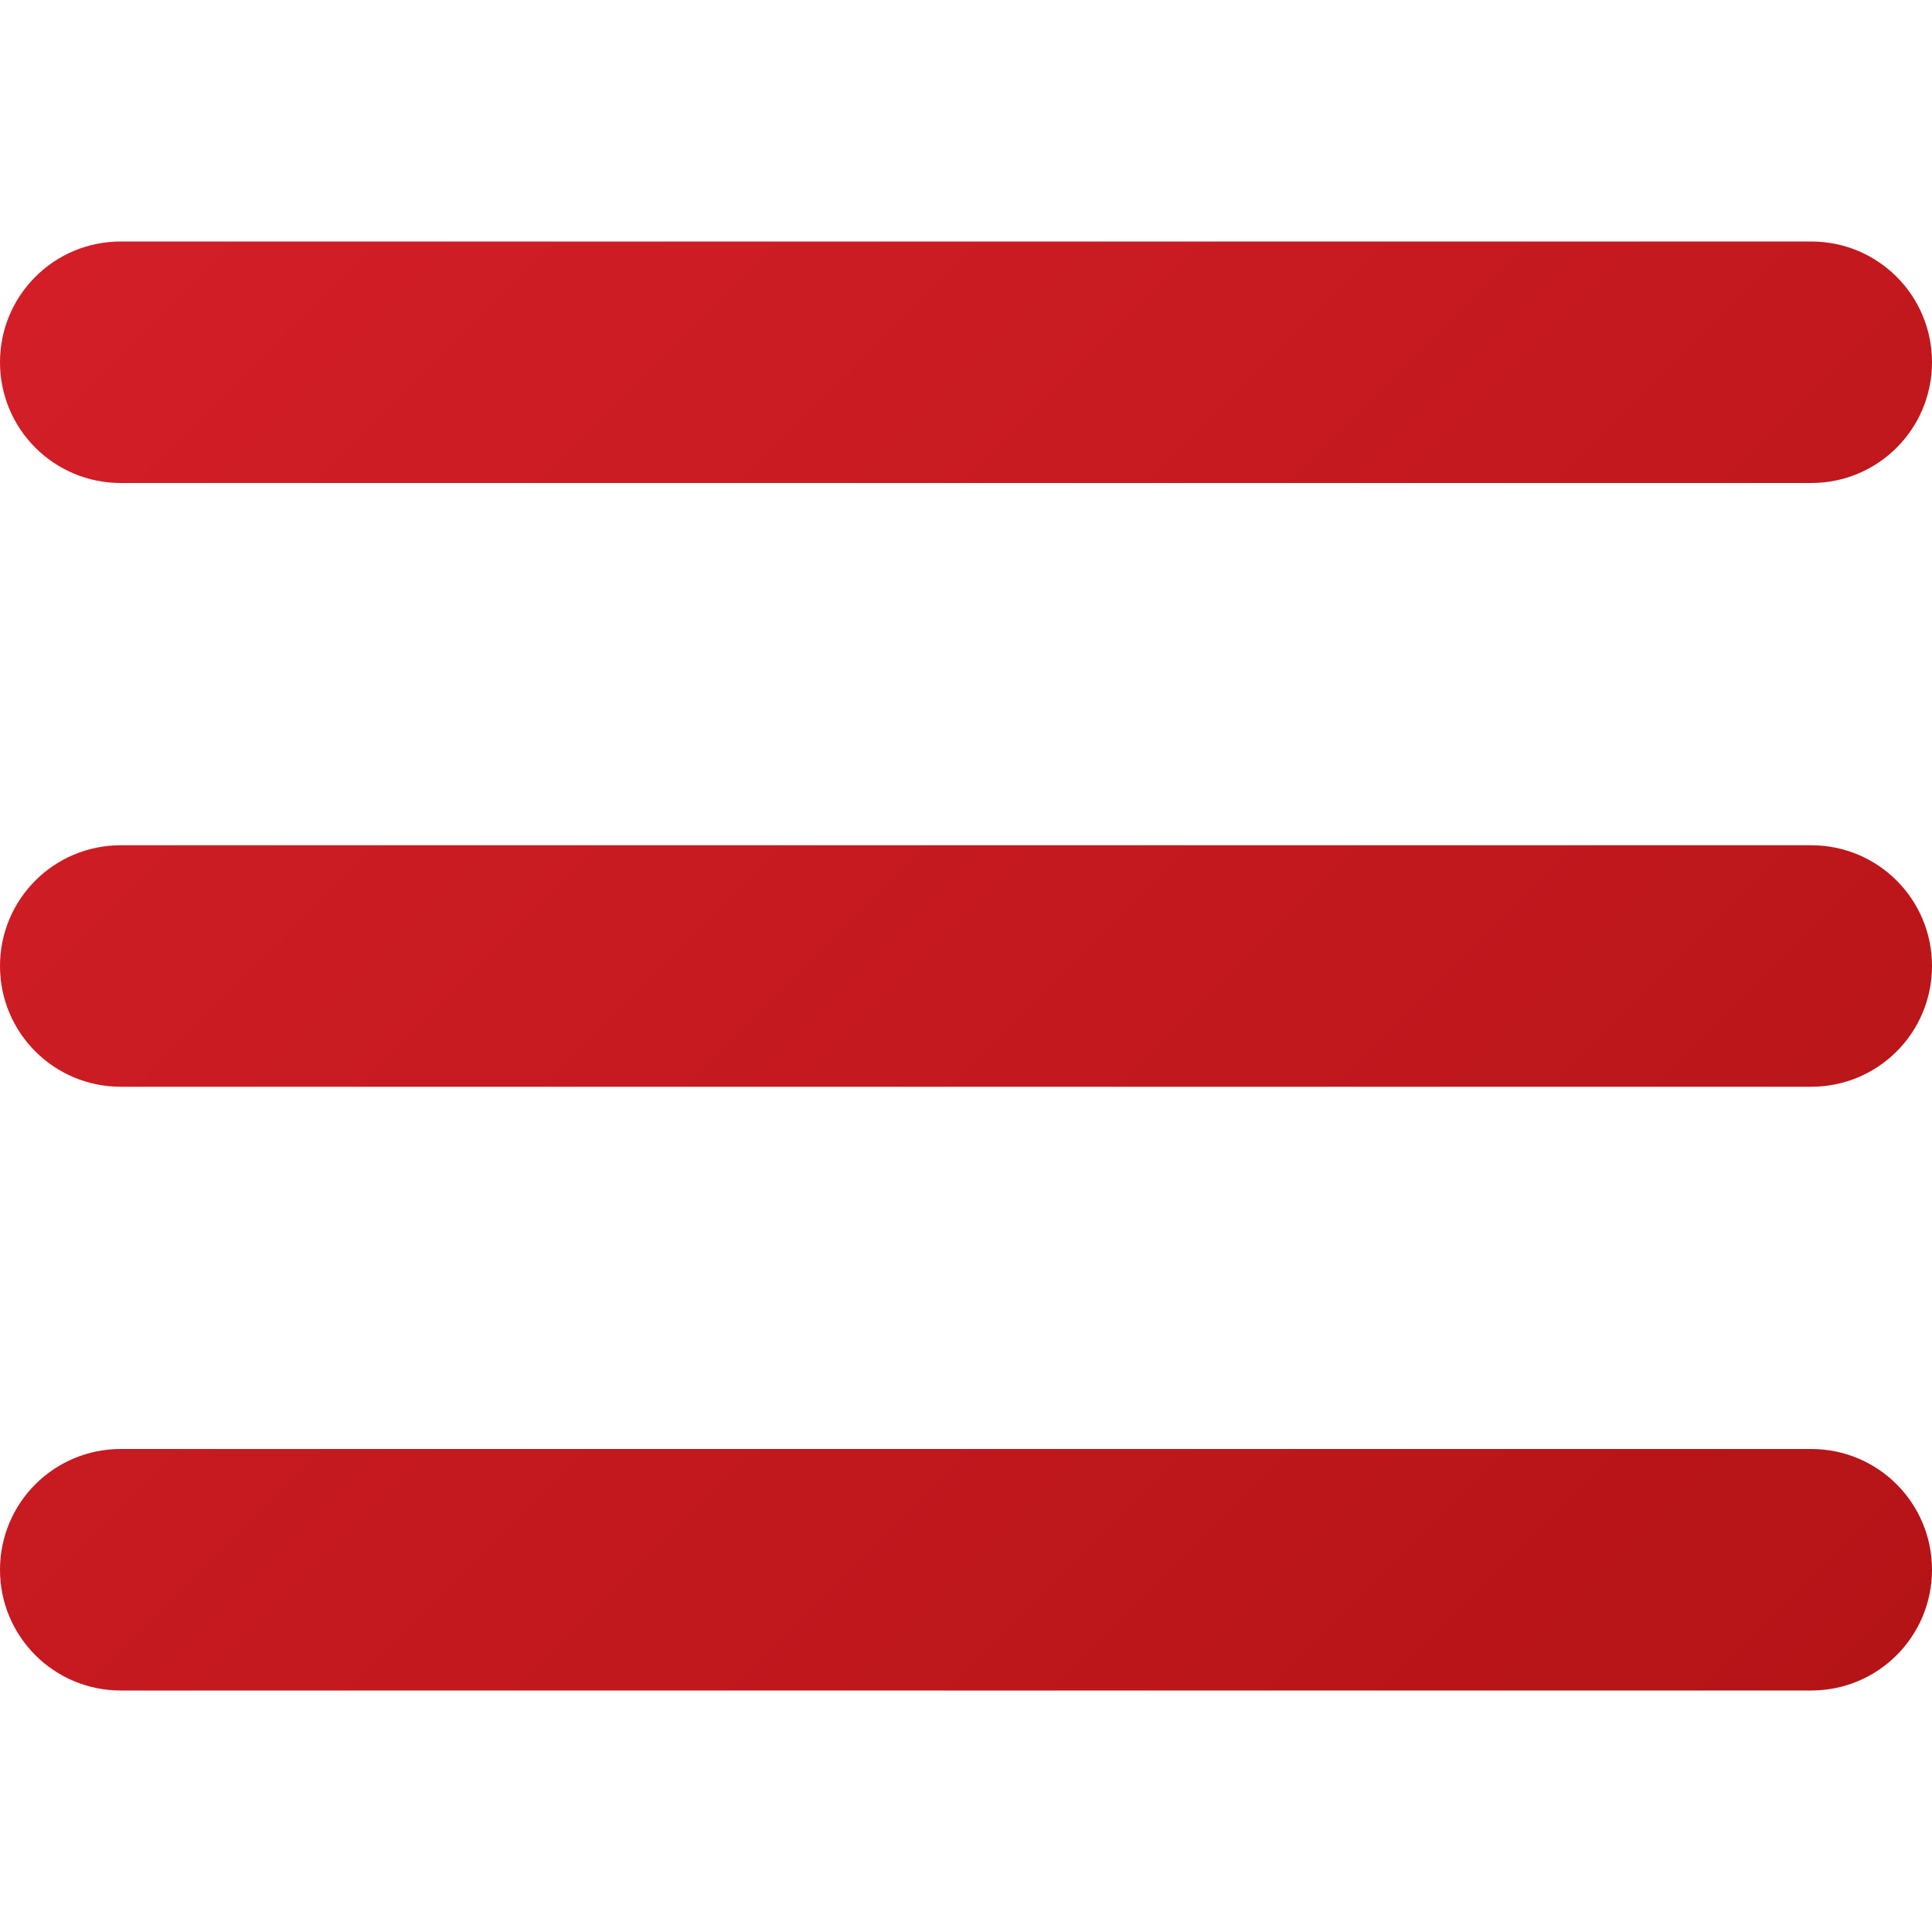 <?xml version="1.0" encoding="UTF-8"?> <!-- Generator: Adobe Illustrator 25.4.1, SVG Export Plug-In . SVG Version: 6.00 Build 0) --> <svg xmlns="http://www.w3.org/2000/svg" xmlns:xlink="http://www.w3.org/1999/xlink" id="Слой_1" x="0px" y="0px" viewBox="0 0 512 512" style="enable-background:new 0 0 512 512;" xml:space="preserve"> <style type="text/css"> .st0{fill:url(#SVGID_1_);} </style> <g> <linearGradient id="SVGID_1_" gradientUnits="userSpaceOnUse" x1="41.372" y1="41.372" x2="470.628" y2="470.628"> <stop offset="0" style="stop-color:#D31E27"></stop> <stop offset="1" style="stop-color:#B51417"></stop> </linearGradient> <path class="st0" d="M480,448H32c-17.7,0-32-14.3-32-32s14.3-32,32-32h448c17.7,0,32,14.3,32,32C512,433.7,497.7,448,480,448z M480,288H32c-17.7,0-32-14.3-32-32s14.3-32,32-32h448c17.7,0,32,14.3,32,32S497.7,288,480,288z M480,128H32c-17.7,0-32-14.3-32-32 s14.3-32,32-32h448c17.7,0,32,14.3,32,32S497.7,128,480,128z"></path> </g> </svg> 